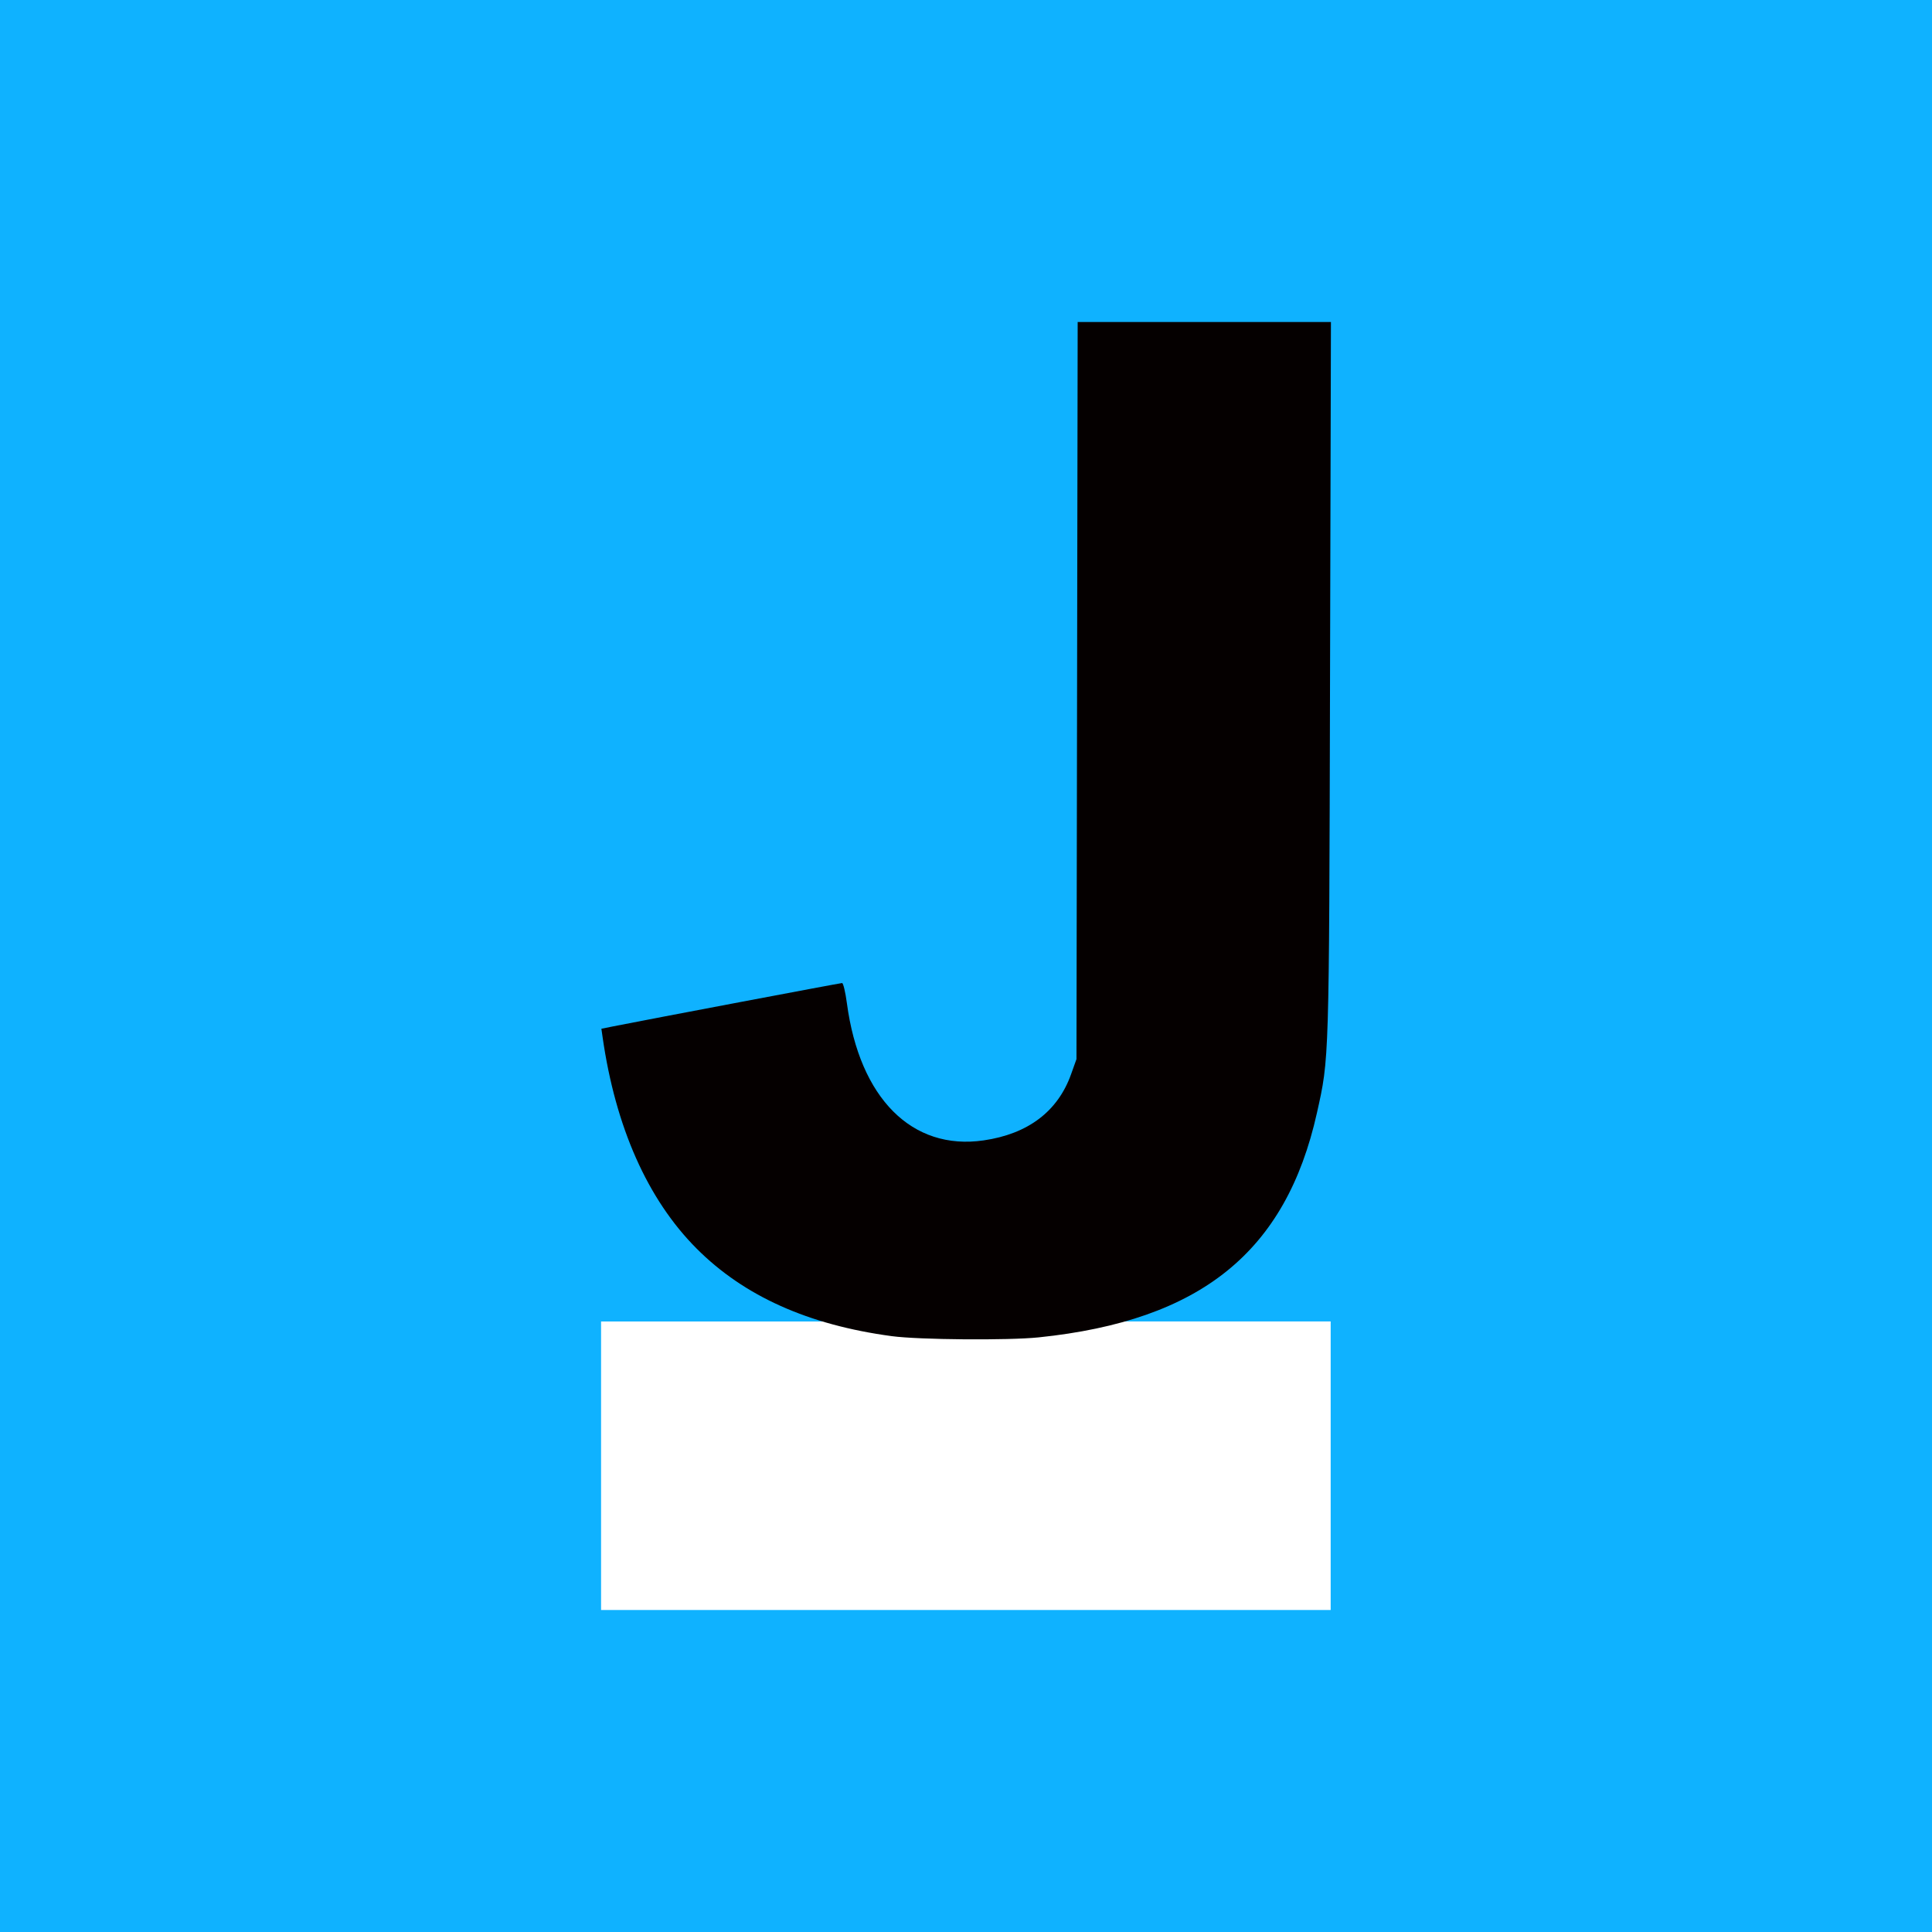 <?xml version="1.0" encoding="utf-8"?>
<svg xmlns="http://www.w3.org/2000/svg" viewBox="0 0 90 90">
  <g fill="none" fill-rule="evenodd">
    <path fill="#0FB2FF" d="M0 0h90v90H0z"/>
    <g fill-rule="nonzero">
      <path fill="#FFF" d="m28 61.56 33.988-.003V75H28z"/>
      <path d="M41.542 62.243c-3.887-.521-6.89-1.87-9.095-4.084-2.28-2.287-3.775-5.654-4.376-9.846l-.056-.391.55-.11c1.614-.321 10.578-2.018 10.662-2.018.055 0 .156.424.225.942.592 4.425 3.032 6.873 6.368 6.388 2.07-.3 3.46-1.353 4.076-3.086l.25-.7.028-17.169L50.202 15H62l-.042 16.64c-.045 17.942-.036 17.626-.61 20.203-1.445 6.472-5.41 9.673-12.955 10.456-1.429.148-5.581.114-6.85-.056Z" fill="#050000"/>
    </g>
  </g>
</svg>